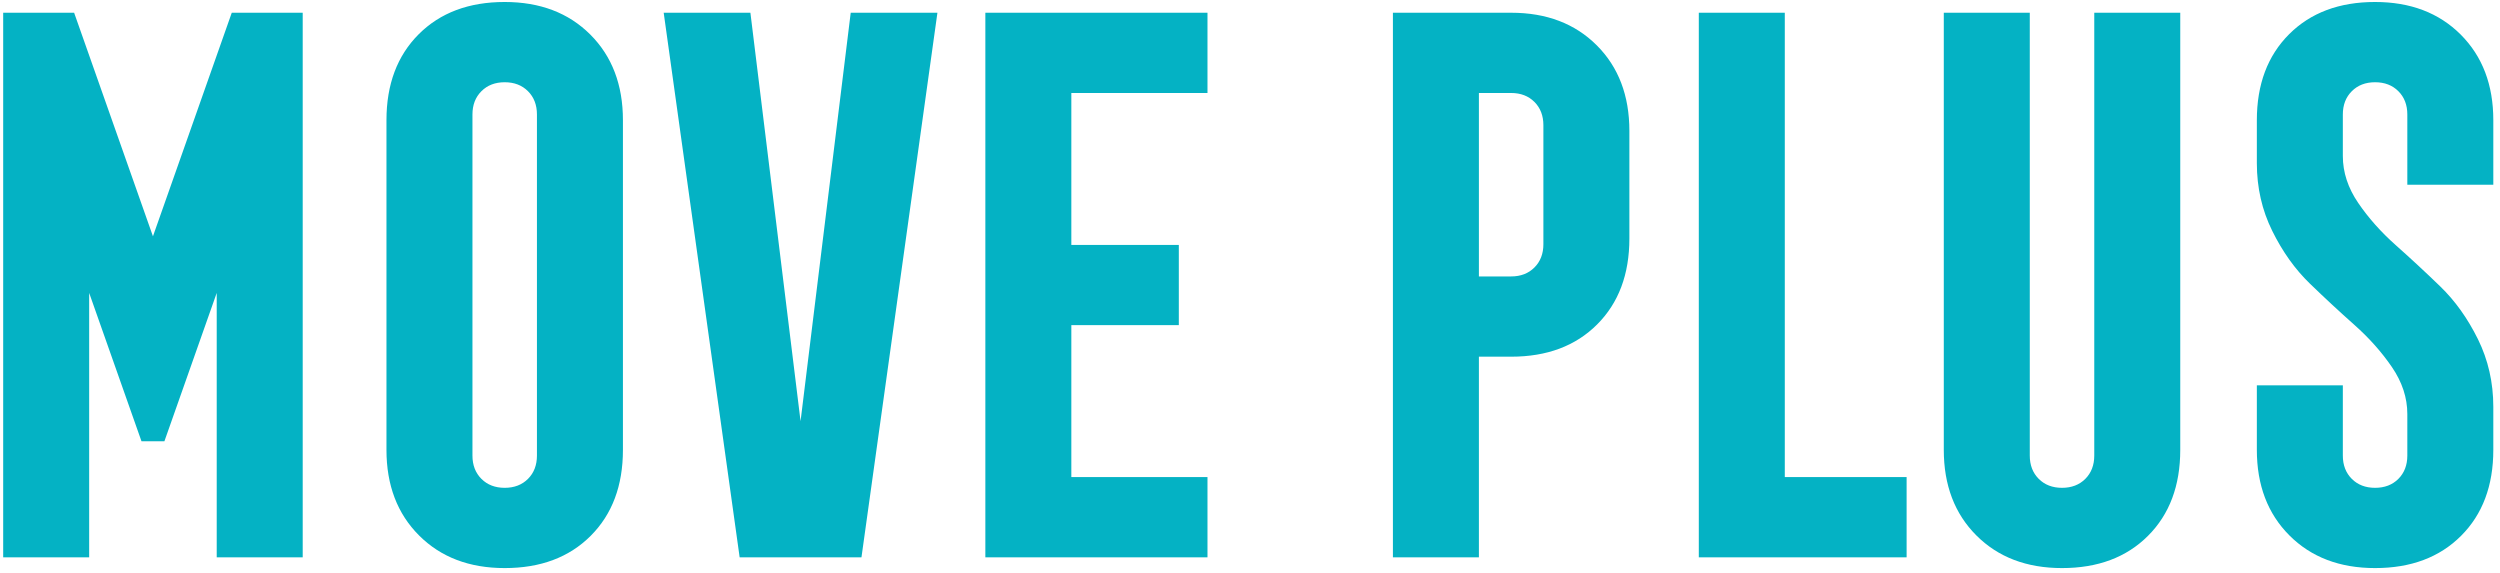 <?xml version="1.0" encoding="UTF-8"?>
<svg width="157px" height="36px" viewBox="0 0 157 36" version="1.1" xmlns="http://www.w3.org/2000/svg" xmlns:xlink="http://www.w3.org/1999/xlink">
    <!-- Generator: Sketch 51.3 (57544) - http://www.bohemiancoding.com/sketch -->
    <title>MovePlus</title>
    <desc>Created with Sketch.</desc>
    <defs></defs>
    <g id="Assets" stroke="none" stroke-width="1" fill="none" fill-rule="evenodd">
        <g id="MovePlus" fill="#04B2C4">
            <path d="M0.2,35 L0.2,0.8 L4.655,0.8 L9.605,14.84 L14.555,0.8 L19.01,0.8 L19.01,35 L13.61,35 L13.61,18.395 L10.325,27.71 L8.885,27.71 L5.6,18.395 L5.6,35 L0.2,35 Z M31.695,35.675 C29.475,35.675 27.683,34.993 26.318,33.627 C24.952,32.262 24.27,30.47 24.27,28.25 L24.27,7.55 C24.27,5.3 24.945,3.5 26.295,2.15 C27.645,0.8 29.445,0.125 31.695,0.125 C33.915,0.125 35.707,0.807 37.073,2.172 C38.438,3.538 39.12,5.33 39.12,7.55 L39.12,28.25 C39.12,30.5 38.445,32.3 37.095,33.65 C35.745,35 33.945,35.675 31.695,35.675 Z M31.695,30.635 C32.295,30.635 32.782,30.448 33.158,30.073 C33.533,29.697 33.72,29.21 33.72,28.61 L33.72,7.19 C33.72,6.59 33.533,6.103 33.158,5.728 C32.782,5.352 32.295,5.165 31.695,5.165 C31.095,5.165 30.608,5.352 30.233,5.728 C29.857,6.103 29.67,6.59 29.67,7.19 L29.67,28.61 C29.67,29.21 29.857,29.697 30.233,30.073 C30.608,30.448 31.095,30.635 31.695,30.635 Z M46.45,35 L41.68,0.8 L47.125,0.8 L50.275,26.45 L53.425,0.8 L58.87,0.8 L54.1,35 L46.45,35 Z M61.88,35 L61.88,0.8 L75.83,0.8 L75.83,5.84 L67.28,5.84 L67.28,15.38 L74.03,15.38 L74.03,20.42 L67.28,20.42 L67.28,29.96 L75.83,29.96 L75.83,35 L61.88,35 Z M87.475,35 L87.475,0.8 L94.9,0.8 C97.12,0.8 98.912,1.482 100.278,2.848 C101.643,4.213 102.325,6.005 102.325,8.225 L102.325,14.975 C102.325,17.225 101.65,19.025 100.3,20.375 C98.95,21.725 97.15,22.4 94.9,22.4 L92.875,22.4 L92.875,35 L87.475,35 Z M92.875,17.36 L94.9,17.36 C95.5,17.36 95.987,17.173 96.363,16.797 C96.738,16.422 96.925,15.935 96.925,15.335 L96.925,7.865 C96.925,7.265 96.738,6.778 96.363,6.402 C95.987,6.027 95.5,5.84 94.9,5.84 L92.875,5.84 L92.875,17.36 Z M106.685,35 L106.685,0.8 L112.085,0.8 L112.085,29.96 L119.735,29.96 L119.735,35 L106.685,35 Z M129.495,35.675 C127.275,35.675 125.483,34.993 124.118,33.627 C122.752,32.262 122.07,30.47 122.07,28.25 L122.07,0.8 L127.47,0.8 L127.47,28.61 C127.47,29.21 127.657,29.697 128.033,30.073 C128.408,30.448 128.895,30.635 129.495,30.635 C130.095,30.635 130.583,30.448 130.958,30.073 C131.333,29.697 131.52,29.21 131.52,28.61 L131.52,0.8 L136.92,0.8 L136.92,28.25 C136.92,30.5 136.245,32.3 134.895,33.65 C133.545,35 131.745,35.675 129.495,35.675 Z M149.155,35.675 C146.935,35.675 145.143,34.993 143.778,33.627 C142.412,32.262 141.73,30.47 141.73,28.25 L141.73,24.2 L147.13,24.2 L147.13,28.61 C147.13,29.21 147.317,29.697 147.693,30.073 C148.068,30.448 148.555,30.635 149.155,30.635 C149.755,30.635 150.243,30.448 150.618,30.073 C150.993,29.697 151.18,29.21 151.18,28.61 L151.18,26 C151.18,24.98 150.858,23.998 150.213,23.052 C149.567,22.107 148.78,21.223 147.85,20.398 C146.92,19.572 145.99,18.71 145.06,17.81 C144.13,16.91 143.343,15.808 142.698,14.502 C142.052,13.197 141.73,11.78 141.73,10.25 L141.73,7.55 C141.73,5.3 142.405,3.5 143.755,2.15 C145.105,0.8 146.905,0.125 149.155,0.125 C151.375,0.125 153.167,0.807 154.533,2.172 C155.898,3.538 156.58,5.33 156.58,7.55 L156.58,11.6 L151.18,11.6 L151.18,7.19 C151.18,6.59 150.993,6.103 150.618,5.728 C150.243,5.352 149.755,5.165 149.155,5.165 C148.555,5.165 148.068,5.352 147.693,5.728 C147.317,6.103 147.13,6.59 147.13,7.19 L147.13,9.8 C147.13,10.82 147.452,11.802 148.098,12.748 C148.743,13.693 149.53,14.577 150.46,15.402 C151.39,16.228 152.32,17.09 153.25,17.99 C154.18,18.89 154.967,19.992 155.613,21.297 C156.258,22.603 156.58,24.02 156.58,25.55 L156.58,28.25 C156.58,30.5 155.905,32.3 154.555,33.65 C153.205,35 151.405,35.675 149.155,35.675 Z" id="MOVE-PLUS"></path>
        </g>
    </g>
</svg>